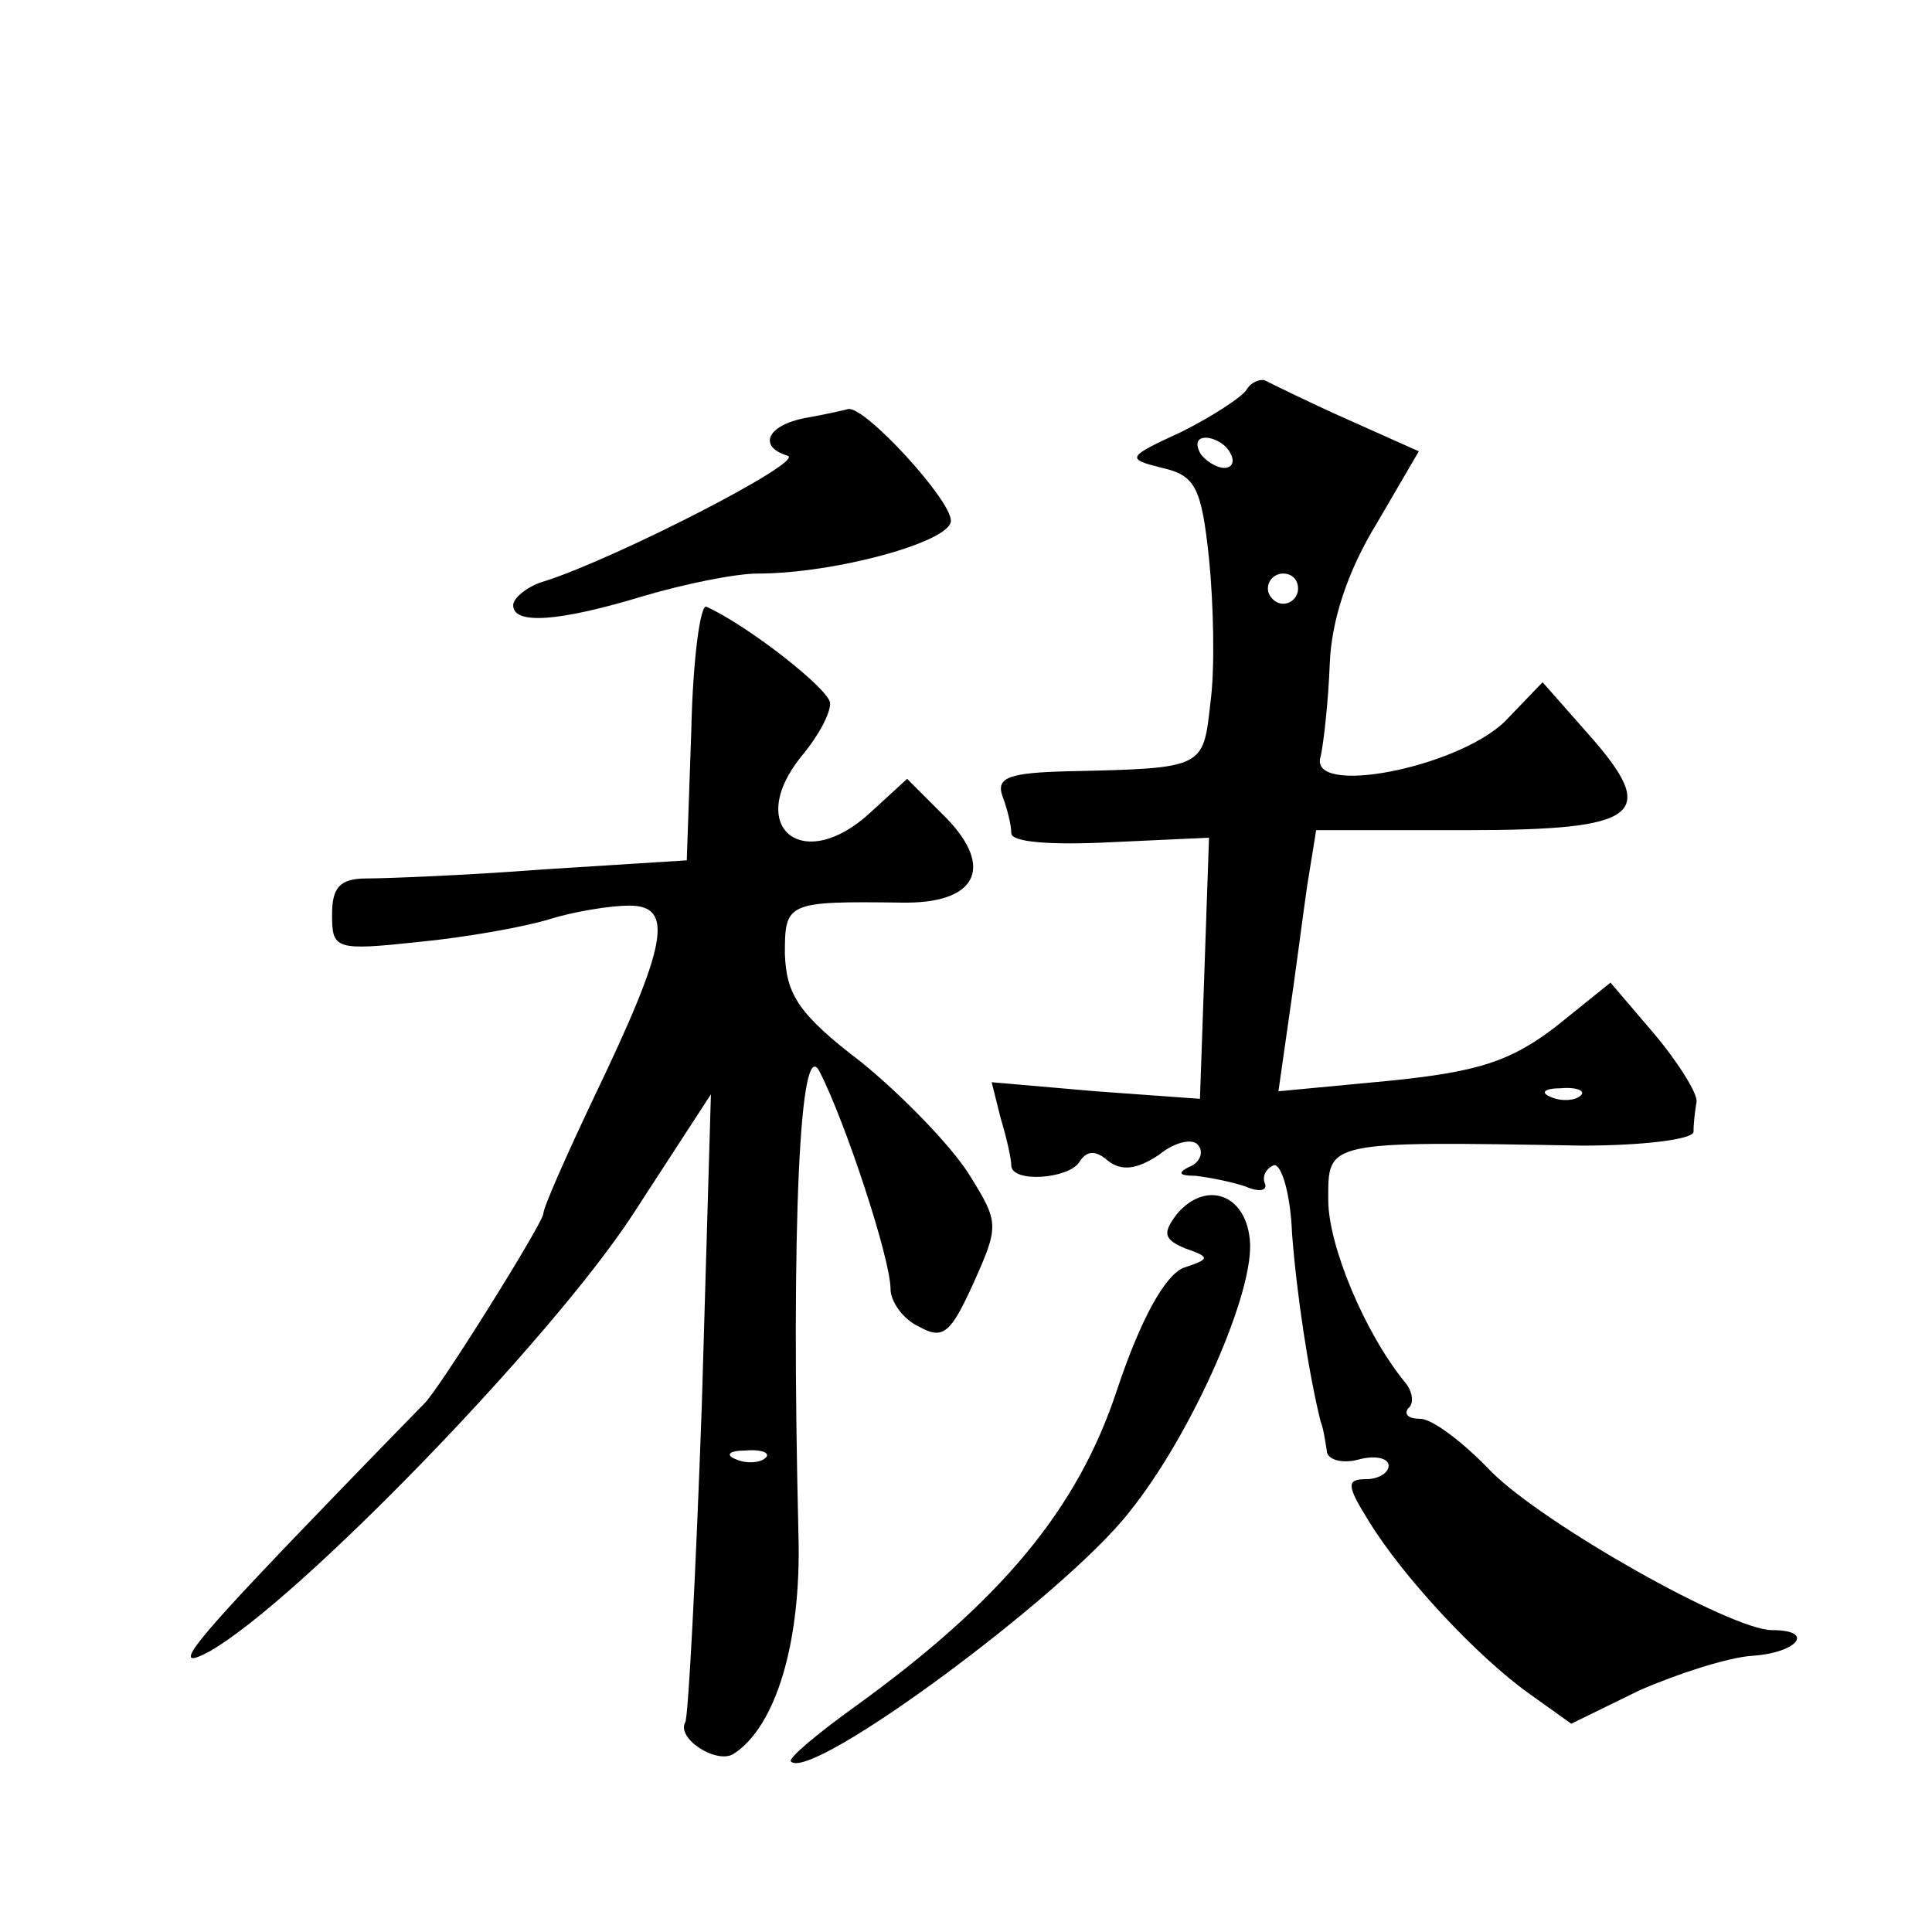 <?xml version="1.0" standalone="no"?>
<!DOCTYPE svg PUBLIC "-//W3C//DTD SVG 20010904//EN"
 "http://www.w3.org/TR/2001/REC-SVG-20010904/DTD/svg10.dtd">
<svg version="1.0" xmlns="http://www.w3.org/2000/svg"
 width="128pt" height="128pt" viewBox="0 0 128 128"
 preserveAspectRatio="xMidYMid meet">
<g transform="translate(0,128) scale(0.1,-0.1)"
fill="#0" stroke="none">
<path d="M826 1022 c-3 -5 -23 -18 -43 -28 -37 -17 -37 -18 -13 -24 22 -5 26 -13
31 -60 3 -30 4 -73 1 -95 -5 -44 -3 -44 -95 -46 -38 -1 -47 -4 -43 -16 3 -8 6 -19
6 -25 0 -6 26 -8 66 -6 l65 3 -3 -87 -3 -86 -69 5 -69 6 6 -24 c4 -13 7 -27 7 -31
0 -12 38 -9 45 2 5 8 11 8 19 1 9 -7 19 -6 34 4 11 9 23 11 26 6 4 -5 0 -12 -6
-14 -8 -4 -7 -6 4 -6 9 -1 24 -4 33 -7 9 -4 15 -3 13 2 -2 5 1 10 6 12 5 1 11 -19
12 -45 3 -40 11 -93 19 -125 2 -5 3 -13 4 -19 0 -6 10 -9 21 -6 11 3 20 1 20 -4
0 -5 -7 -9 -15 -9 -13 0 -13 -4 2 -28 22 -36 71 -89 106 -114 l28 -20 45 22 c25
11 59 22 75 23 30 2 42 17 13 17 -27 0 -151 70 -186 105 -18 19 -39 35 -47 35 -8
0 -11 3 -8 7 4 3 3 11 -2 17 -27 33 -51 91 -51 121 0 39 -3 39 168 36 40 0 73 4
74 9 0 6 1 14 2 20 1 5 -12 26 -28 45 l-29 34 -36 -29 c-30 -23 -51 -30 -110 -36
l-74 -7 7 49 c4 27 9 66 12 87 l6 37 99 0 c116 0 129 10 81 64 l-30 34 -25 -26
c-32 -31 -131 -50 -122 -23 2 9 5 36 6 61 1 29 12 62 31 93 l28 48 -47 21 c-27
12 -51 24 -55 26 -3 1 -9 -1 -12 -6z m-11 -42 c3 -5 2 -10 -4 -10 -5 0 -13 5 -16
10 -3 6 -2 10 4 10 5 0 13 -4 16 -10z m45 -90 c0 -5 -4 -10 -10 -10 -5 0 -10 5
-10 10 0 6 5 10 10 10 6 0 10 -4 10 -10z m187 -336 c-3 -3 -12 -4 -19 -1 -8 3 -5
6 6 6 11 1 17 -2 13 -5z M533 1003 c-25 -5 -31 -19 -11 -25 11 -4 -114 -68 -161
-83 -11 -3 -21 -11 -21 -16 0 -13 30 -11 86 6 27 8 61 15 76 15 51 0 128 21 128
35 0 14 -57 76 -68 74 -4 -1 -17 -4 -29 -6z M458 796 l-3 -86 -95 -6 c-52 -4 -105
-6 -117 -6 -18 0 -23 -6 -23 -24 0 -23 2 -24 58 -18 31 3 70 10 86 15 16 5 40 9
53 9 30 0 25 -26 -23 -126 -19 -40 -34 -74 -34 -78 0 -6 -70 -118 -79 -126 -3 -3
-44 -45 -91 -94 -64 -67 -77 -84 -51 -70 58 33 225 205 280 289 l52 80 -6 -205
c-4 -113 -9 -208 -11 -211 -6 -11 21 -28 32 -21 28 18 45 74 43 145 -5 206 1 333
14 307 17 -33 47 -124 47 -144 0 -8 8 -20 19 -25 16 -9 21 -4 36 29 17 38 17 40
-3 72 -12 19 -44 52 -71 74 -42 32 -50 45 -51 72 0 34 1 35 77 34 50 -1 62 23 30
56 l-26 26 -24 -22 c-45 -42 -84 -10 -46 37 11 13 19 28 19 35 0 9 -55 52 -82 64
-4 2 -9 -35 -10 -82z m49 -482 c-3 -3 -12 -4 -19 -1 -8 3 -5 6 6 6 11 1 17 -2 13
-5z M780 476 c-10 -13 -9 -17 5 -23 17 -6 17 -7 -1 -13 -12 -5 -28 -33 -44 -81
-26 -79 -77 -140 -174 -210 -25 -18 -44 -34 -42 -36 13 -14 181 110 224 165 42
52 84 148 80 181 -3 30 -29 39 -48 17z"/>
</g>
</svg>
